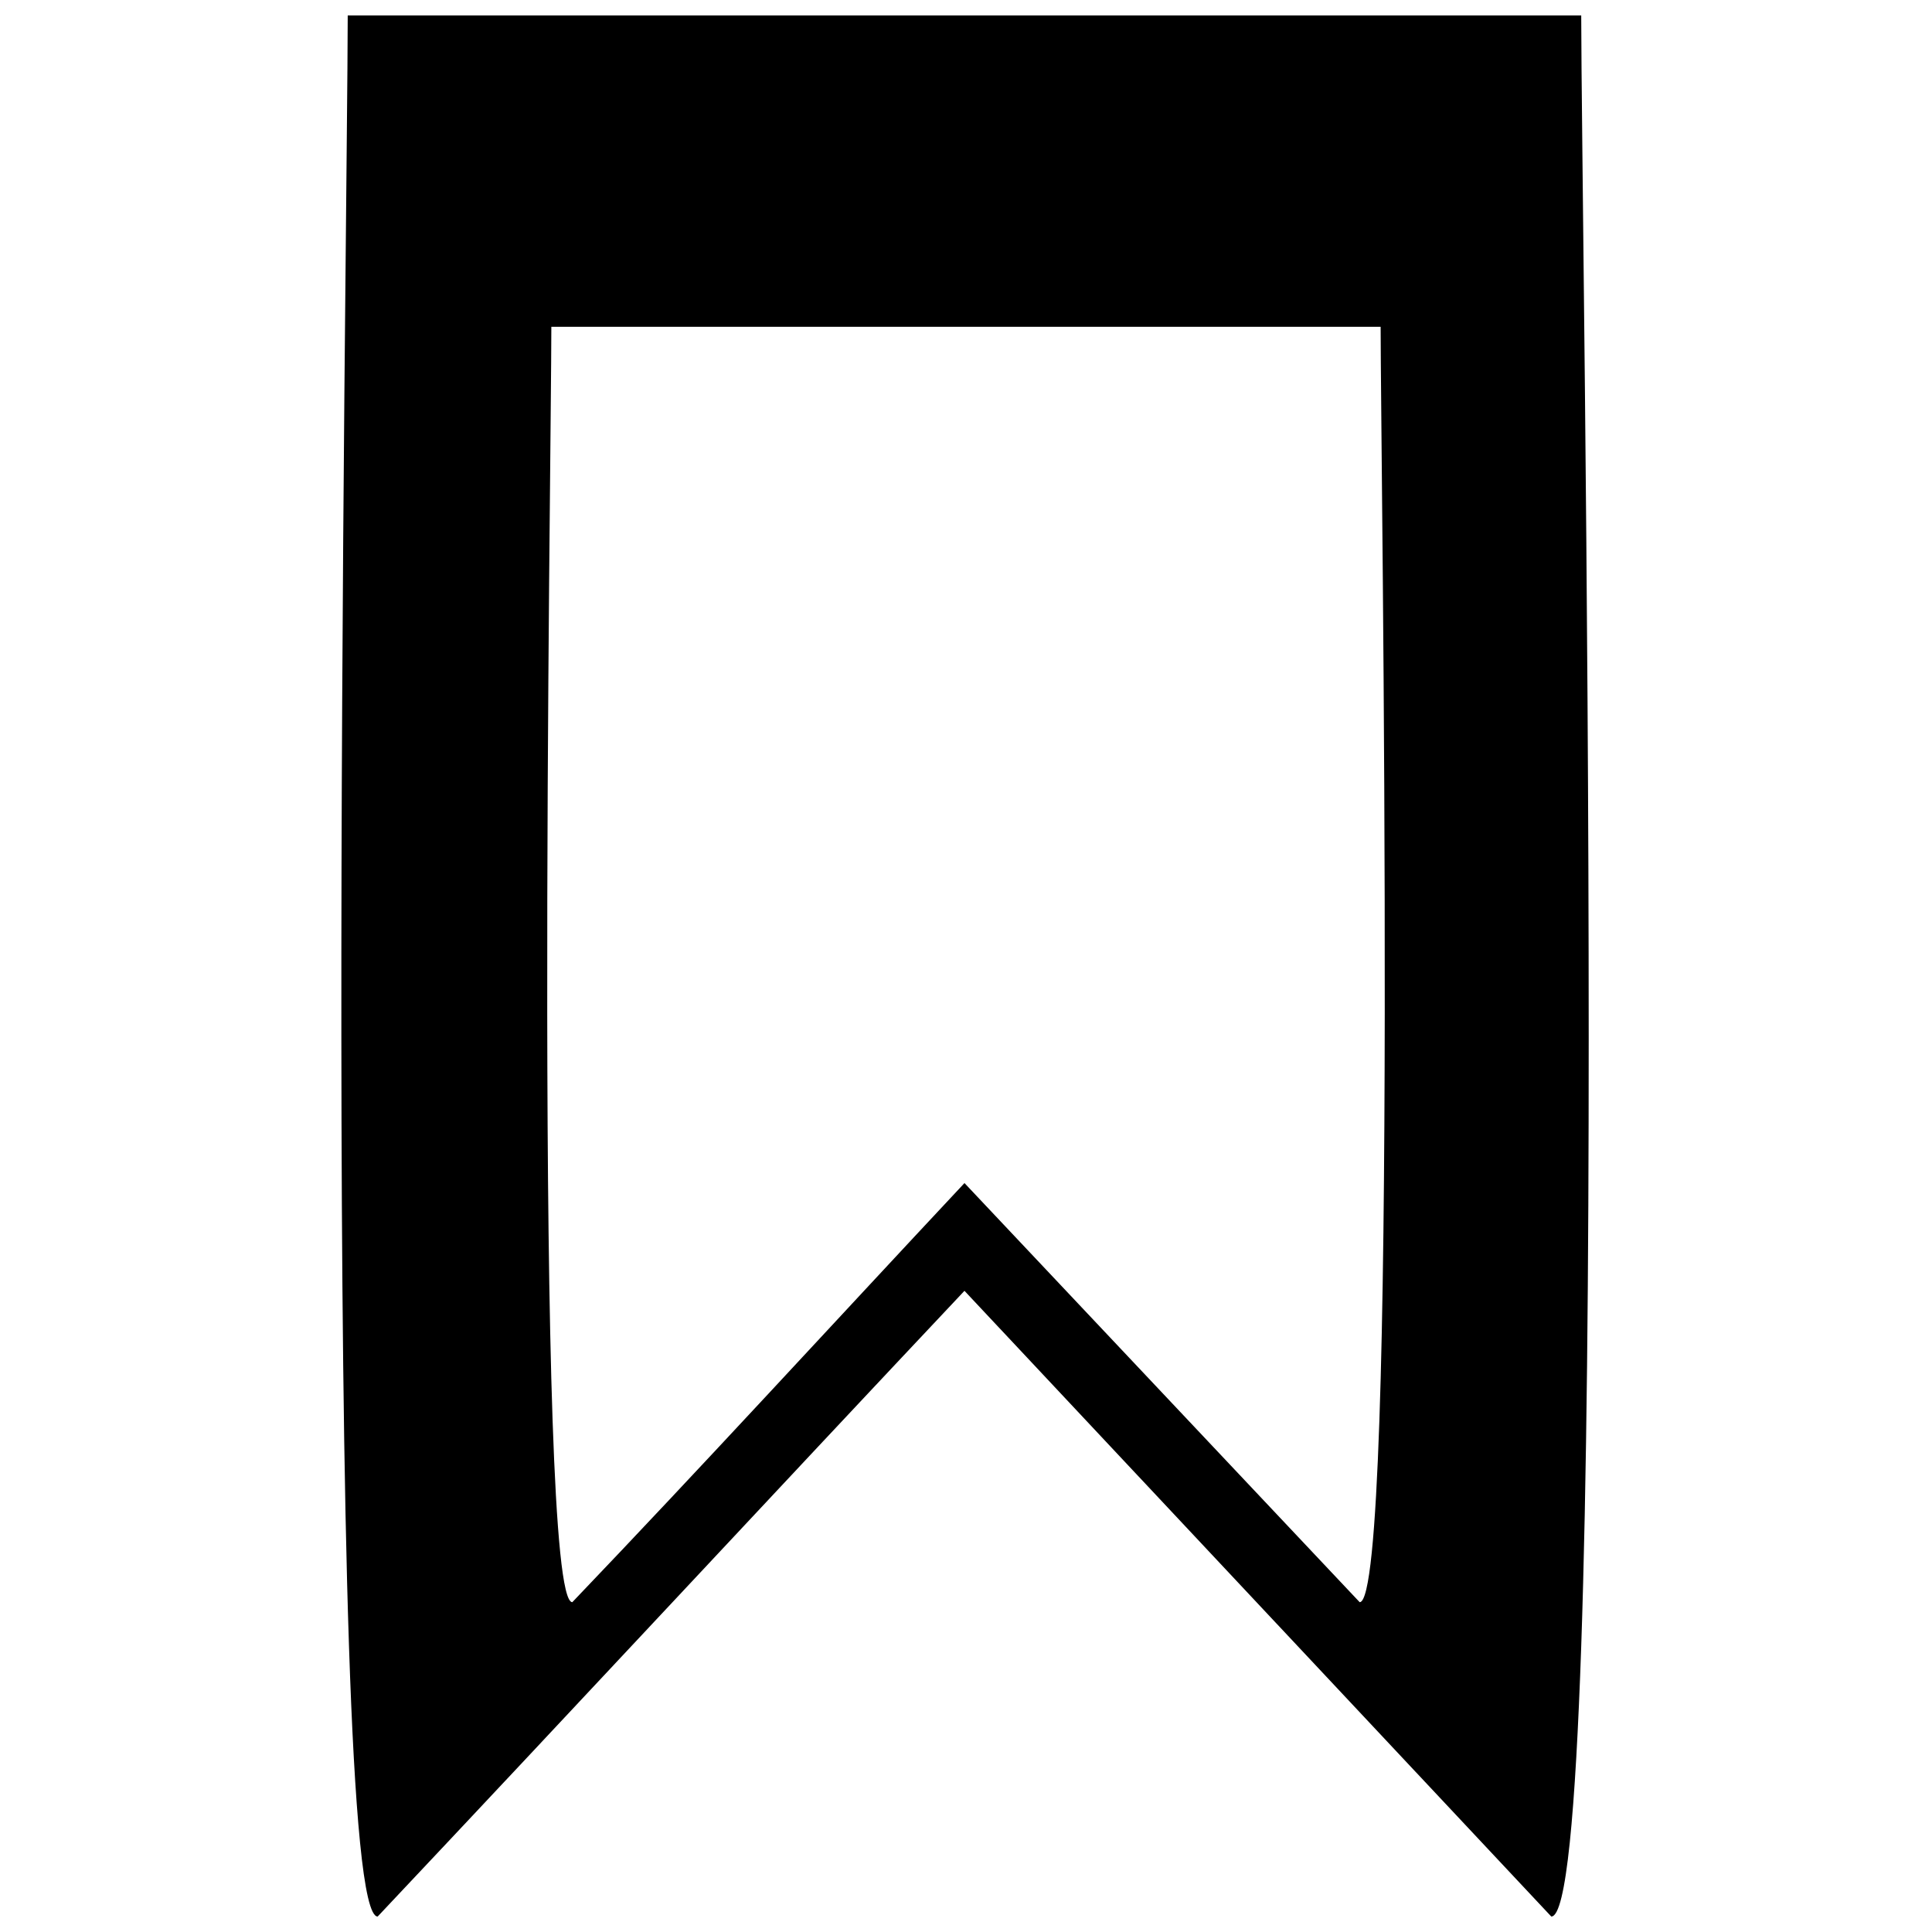 <?xml version="1.0" encoding="UTF-8"?>
<!-- Uploaded to: ICON Repo, www.svgrepo.com, Generator: ICON Repo Mixer Tools -->
<svg width="800px" height="800px" version="1.1" viewBox="144 144 512 512" xmlns="http://www.w3.org/2000/svg">
 <defs>
  <clipPath id="a">
   <path d="m234 148.09h332v503.81h-332z"/>
  </clipPath>
 </defs>
 <g clip-path="url(#a)">
  <path d="m236.16 148.09h326.88c0 50.777 7.934 503.81-7.934 503.81l-155.51-165.82c-51.57 54.746-103.14 110.28-155.51 165.82-15.074 0-7.934-453.82-7.934-503.81zm53.953 82.516h219.77c0 34.117 4.762 337.99-5.555 337.99l-104.73-111.07c-34.91 37.289-69.027 74.578-103.93 111.07-10.312 0-5.555-303.87-5.555-337.99z" fill-rule="evenodd"/>
 </g>
</svg>